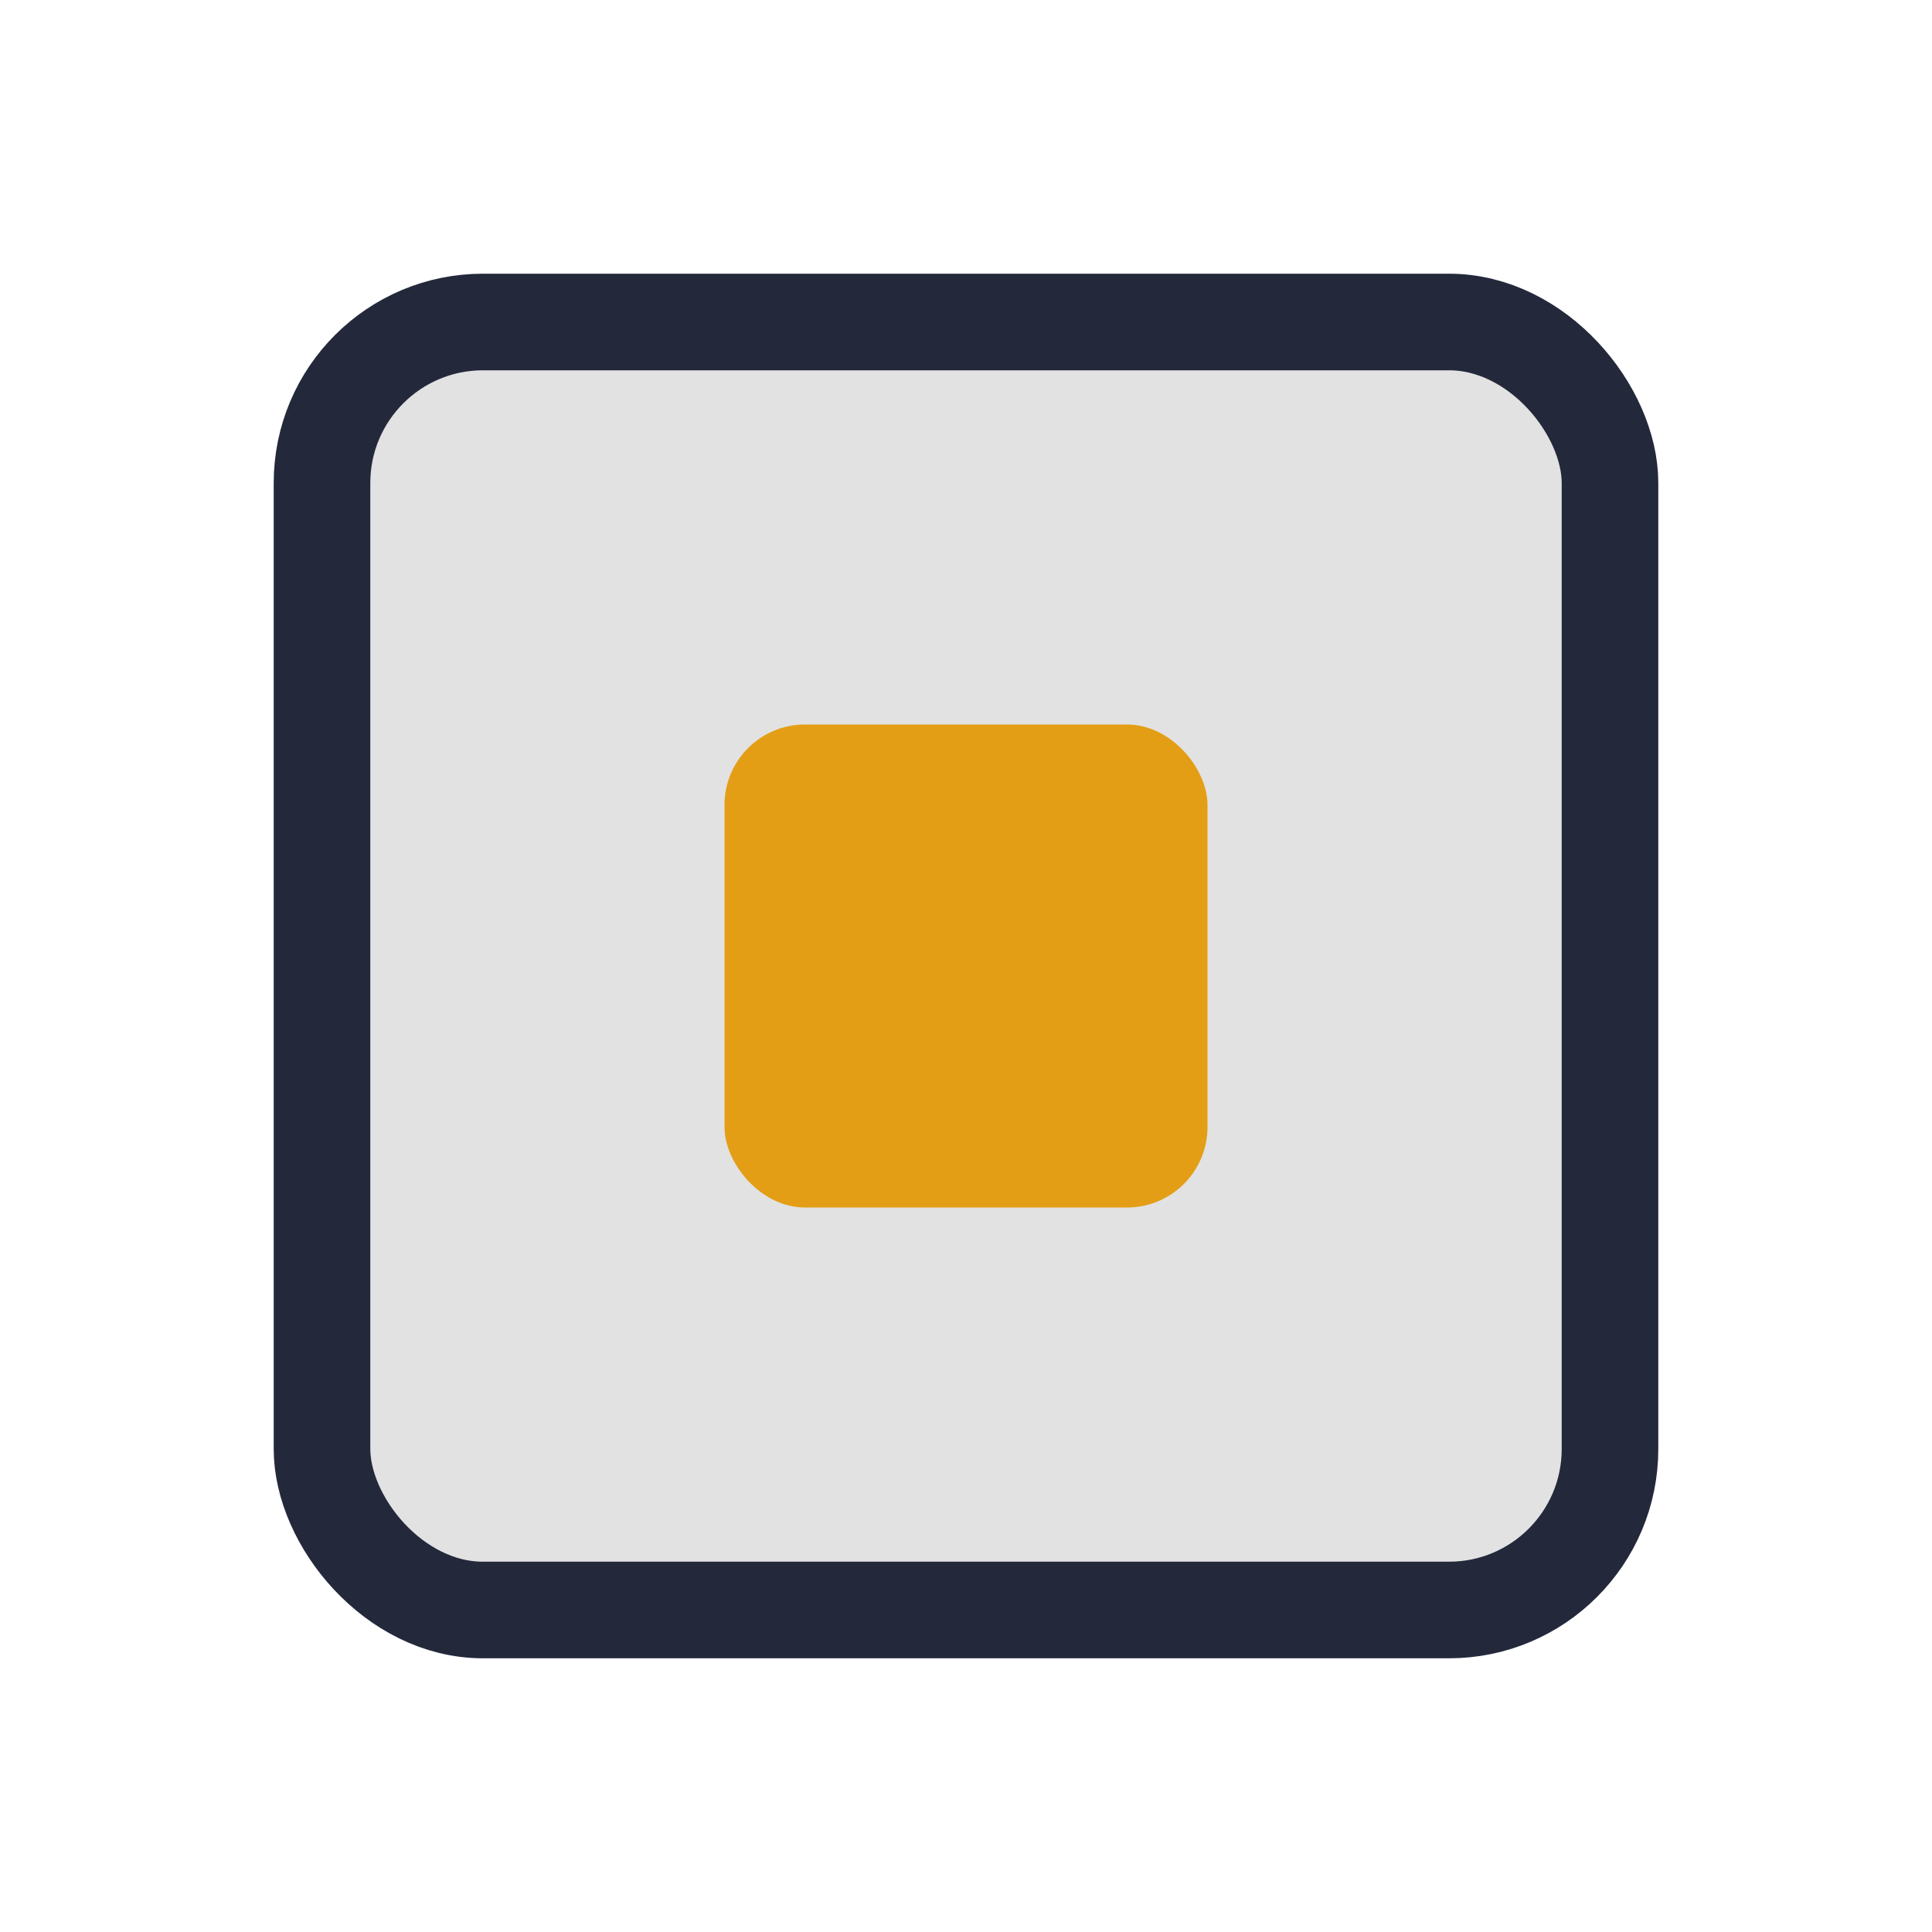 <?xml version="1.0" encoding="UTF-8"?>
<svg xmlns="http://www.w3.org/2000/svg" width="24" height="24" viewBox="0 0 24 24"><rect x="4" y="4" width="16" height="16" rx="2" fill="#E2E2E2" stroke="#23283B" stroke-width="1.2"/><rect x="9" y="9" width="6" height="6" rx="1" fill="#E39E16"/></svg>